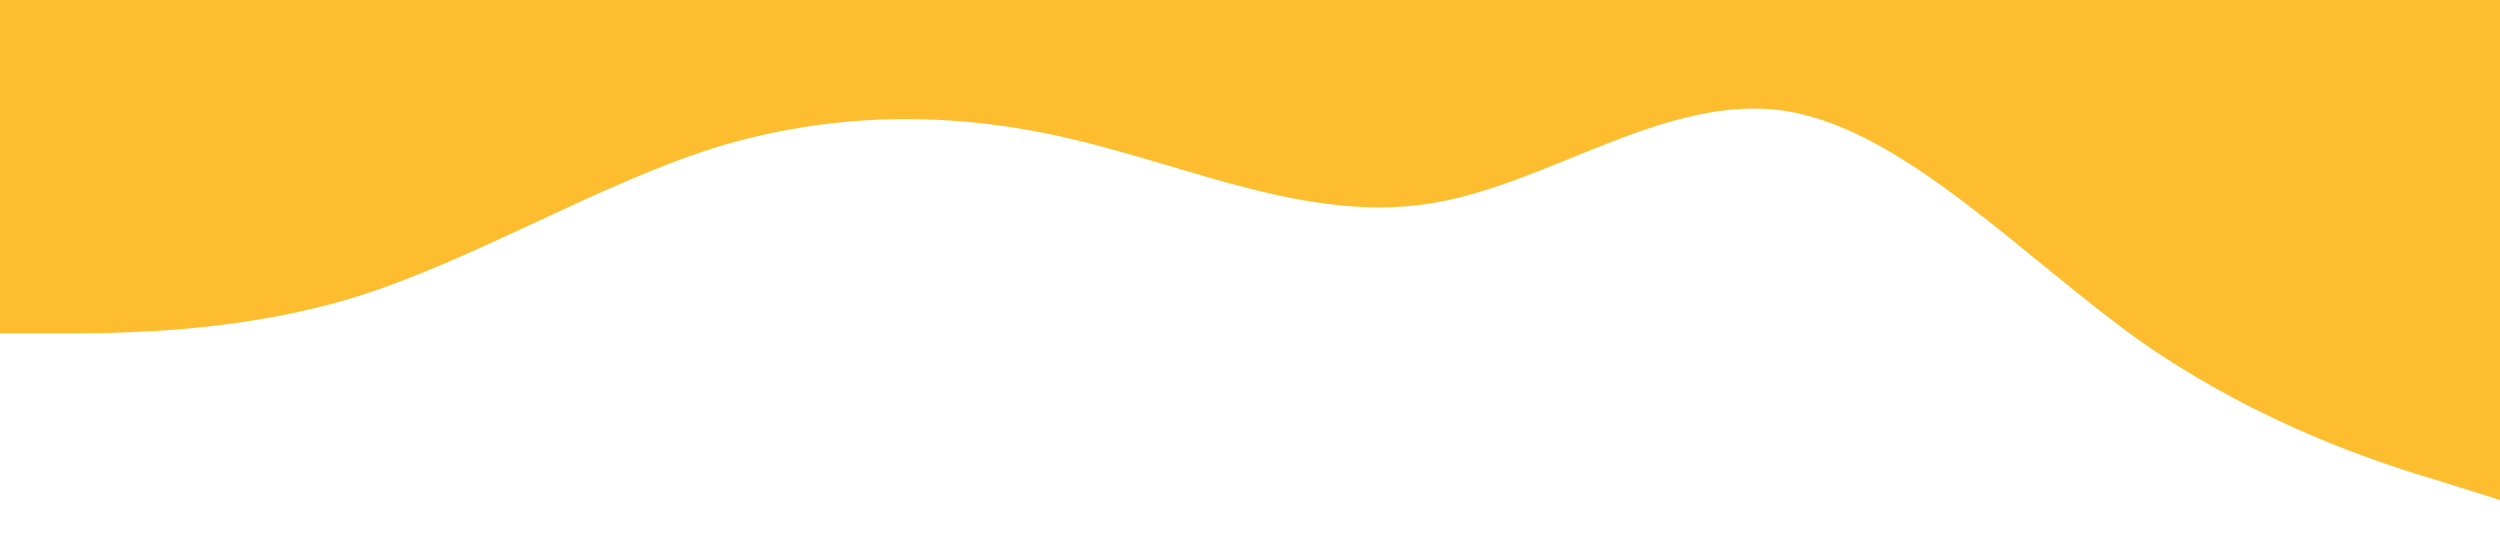 <?xml version="1.0" standalone="no"?><svg xmlns="http://www.w3.org/2000/svg" viewBox="0 0 1440 320"><path fill="#febd2e" fill-opacity="1" d="M0,192L34.3,192C68.6,192,137,192,206,170.7C274.3,149,343,107,411,85.3C480,64,549,64,617,80C685.7,96,754,128,823,117.3C891.4,107,960,53,1029,64C1097.1,75,1166,149,1234,197.3C1302.9,245,1371,267,1406,277.3L1440,288L1440,0L1405.7,0C1371.4,0,1303,0,1234,0C1165.7,0,1097,0,1029,0C960,0,891,0,823,0C754.3,0,686,0,617,0C548.6,0,480,0,411,0C342.9,0,274,0,206,0C137.1,0,69,0,34,0L0,0Z"></path></svg>